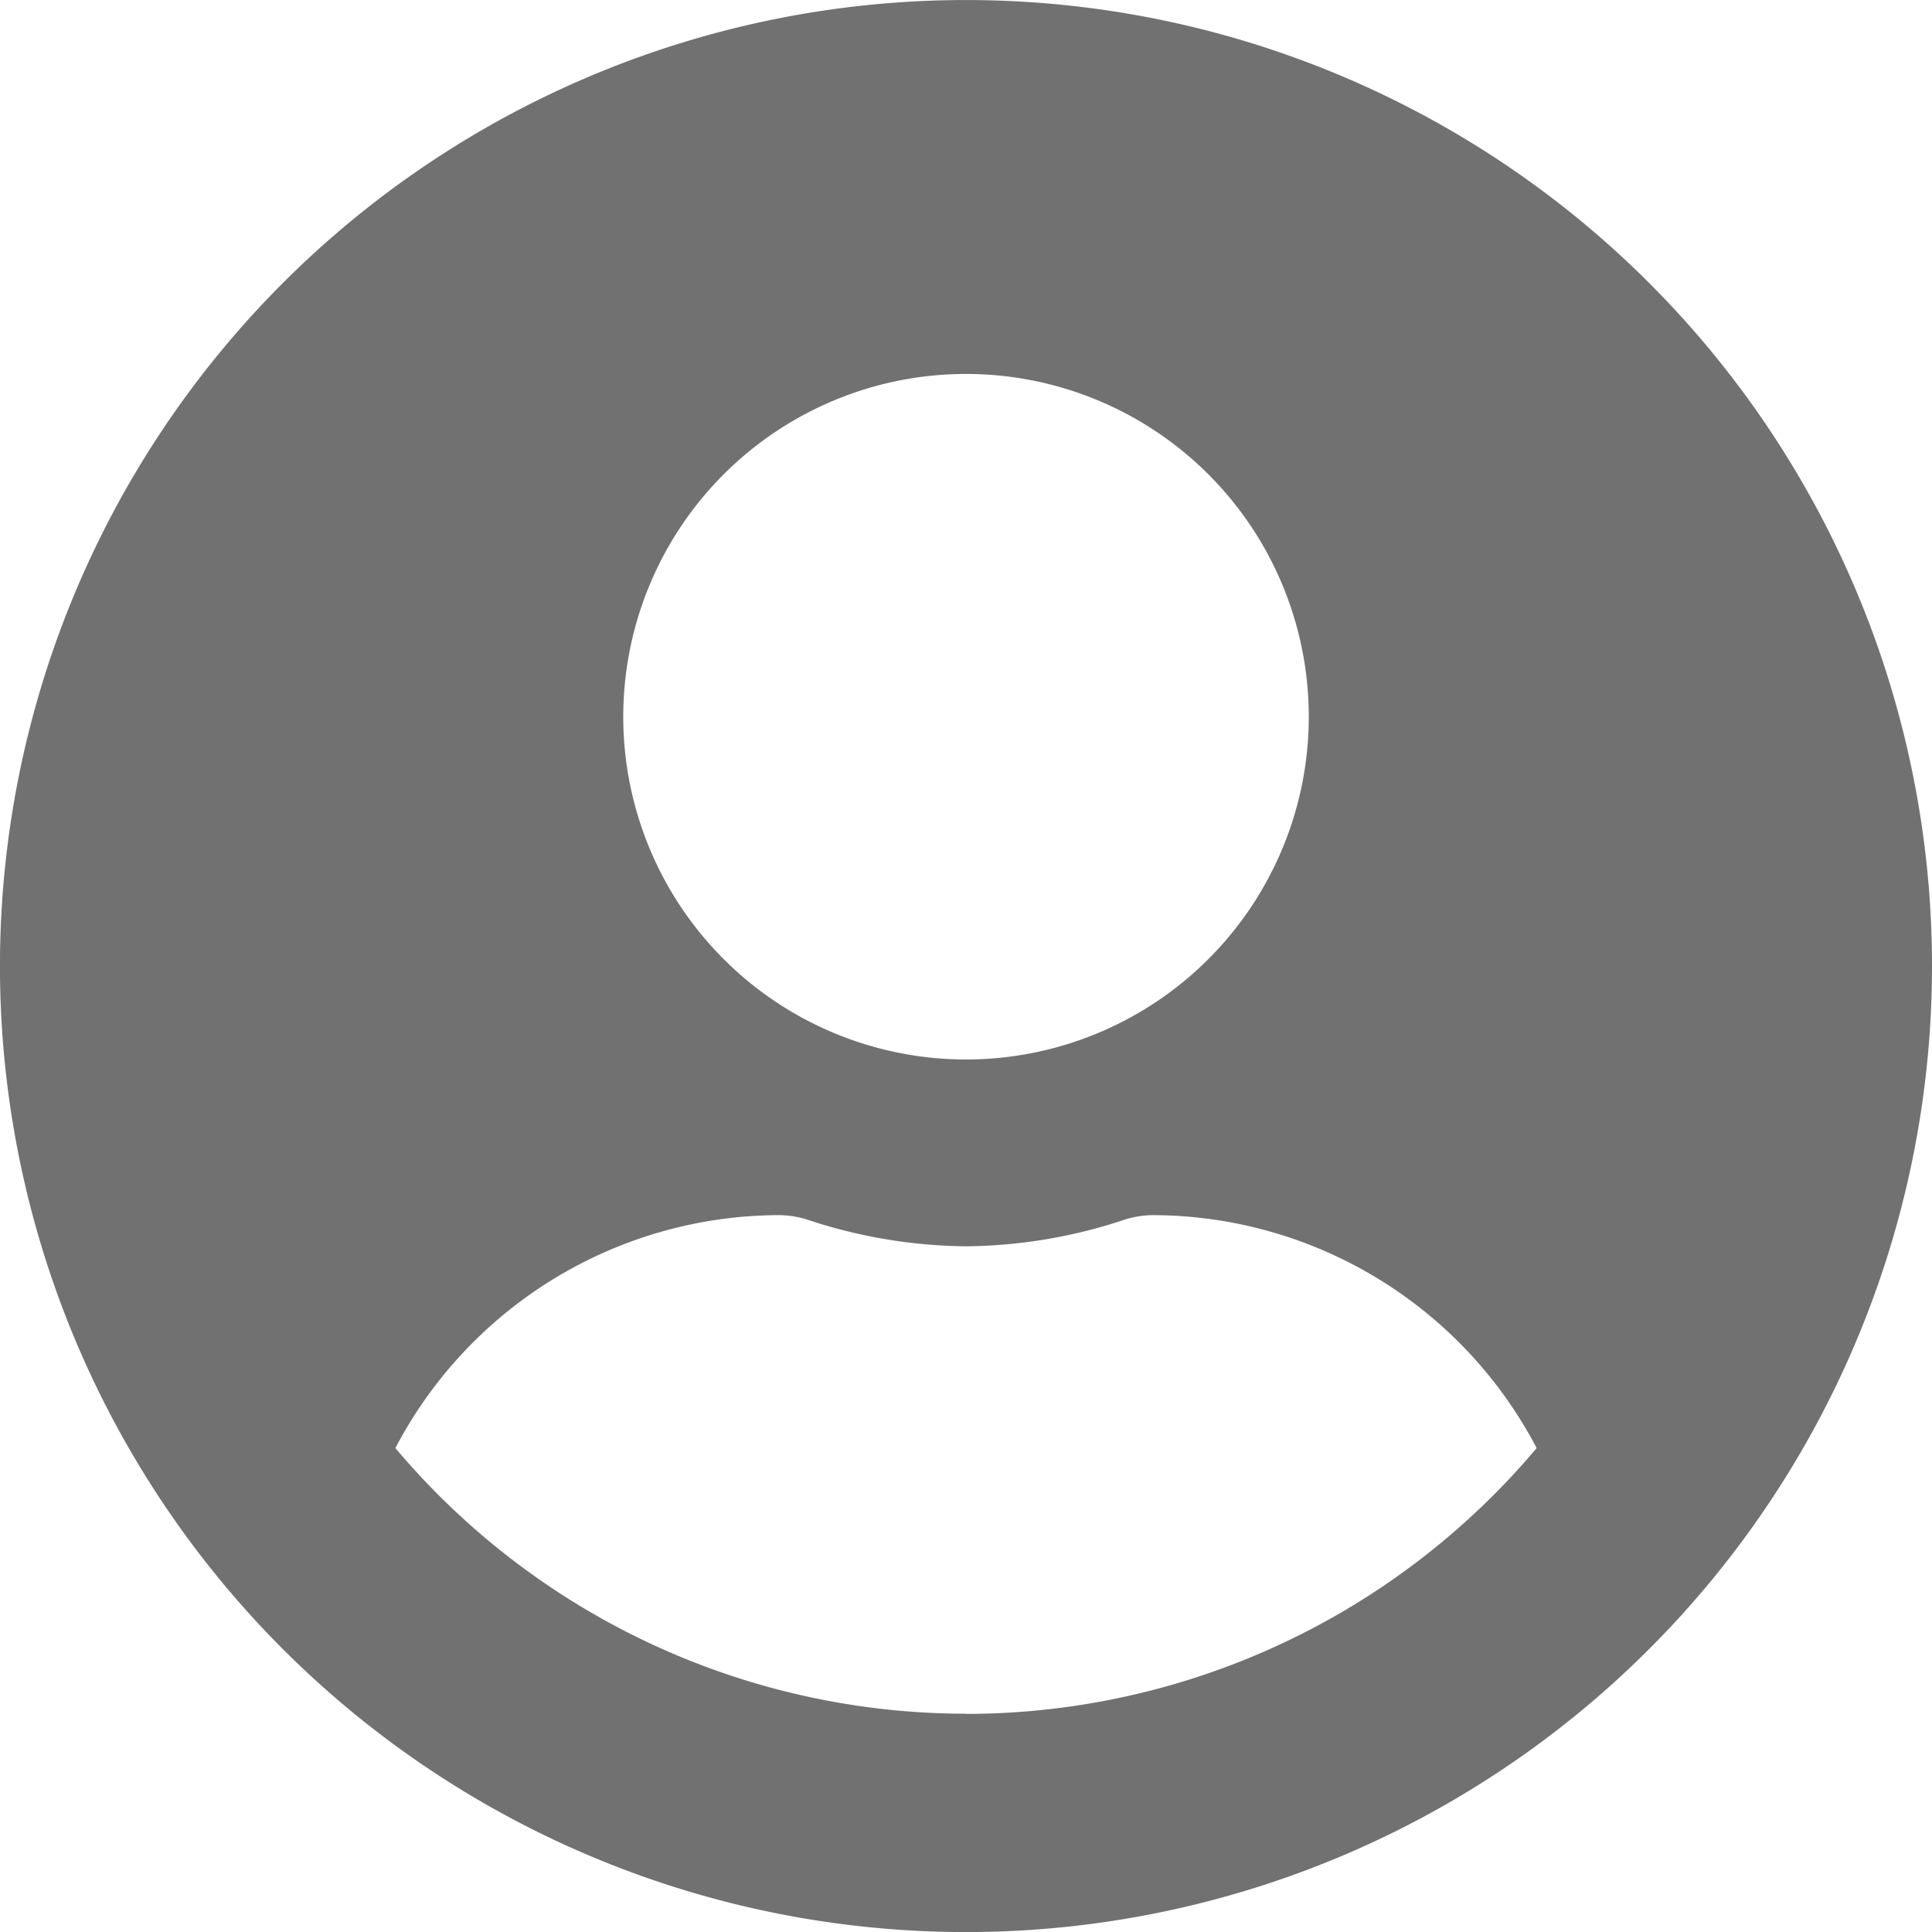 <svg xmlns="http://www.w3.org/2000/svg" width="52.635" height="52.635" viewBox="0 0 52.635 52.635"><path d="M26.318.563A26.318,26.318,0,1,0,52.635,26.88,26.313,26.313,0,0,0,26.318.563Zm0,10.187a9.338,9.338,0,1,1-9.338,9.338A9.339,9.339,0,0,1,26.318,10.75Zm0,36.5a20.335,20.335,0,0,1-15.546-7.237,11.832,11.832,0,0,1,10.453-6.346,2.6,2.6,0,0,1,.753.117,14.05,14.05,0,0,0,4.34.732,14,14,0,0,0,4.34-.732,2.6,2.6,0,0,1,.753-.117,11.832,11.832,0,0,1,10.453,6.346A20.335,20.335,0,0,1,26.318,47.255Z" transform="translate(0 -0.562)" fill="#717171"/></svg>
